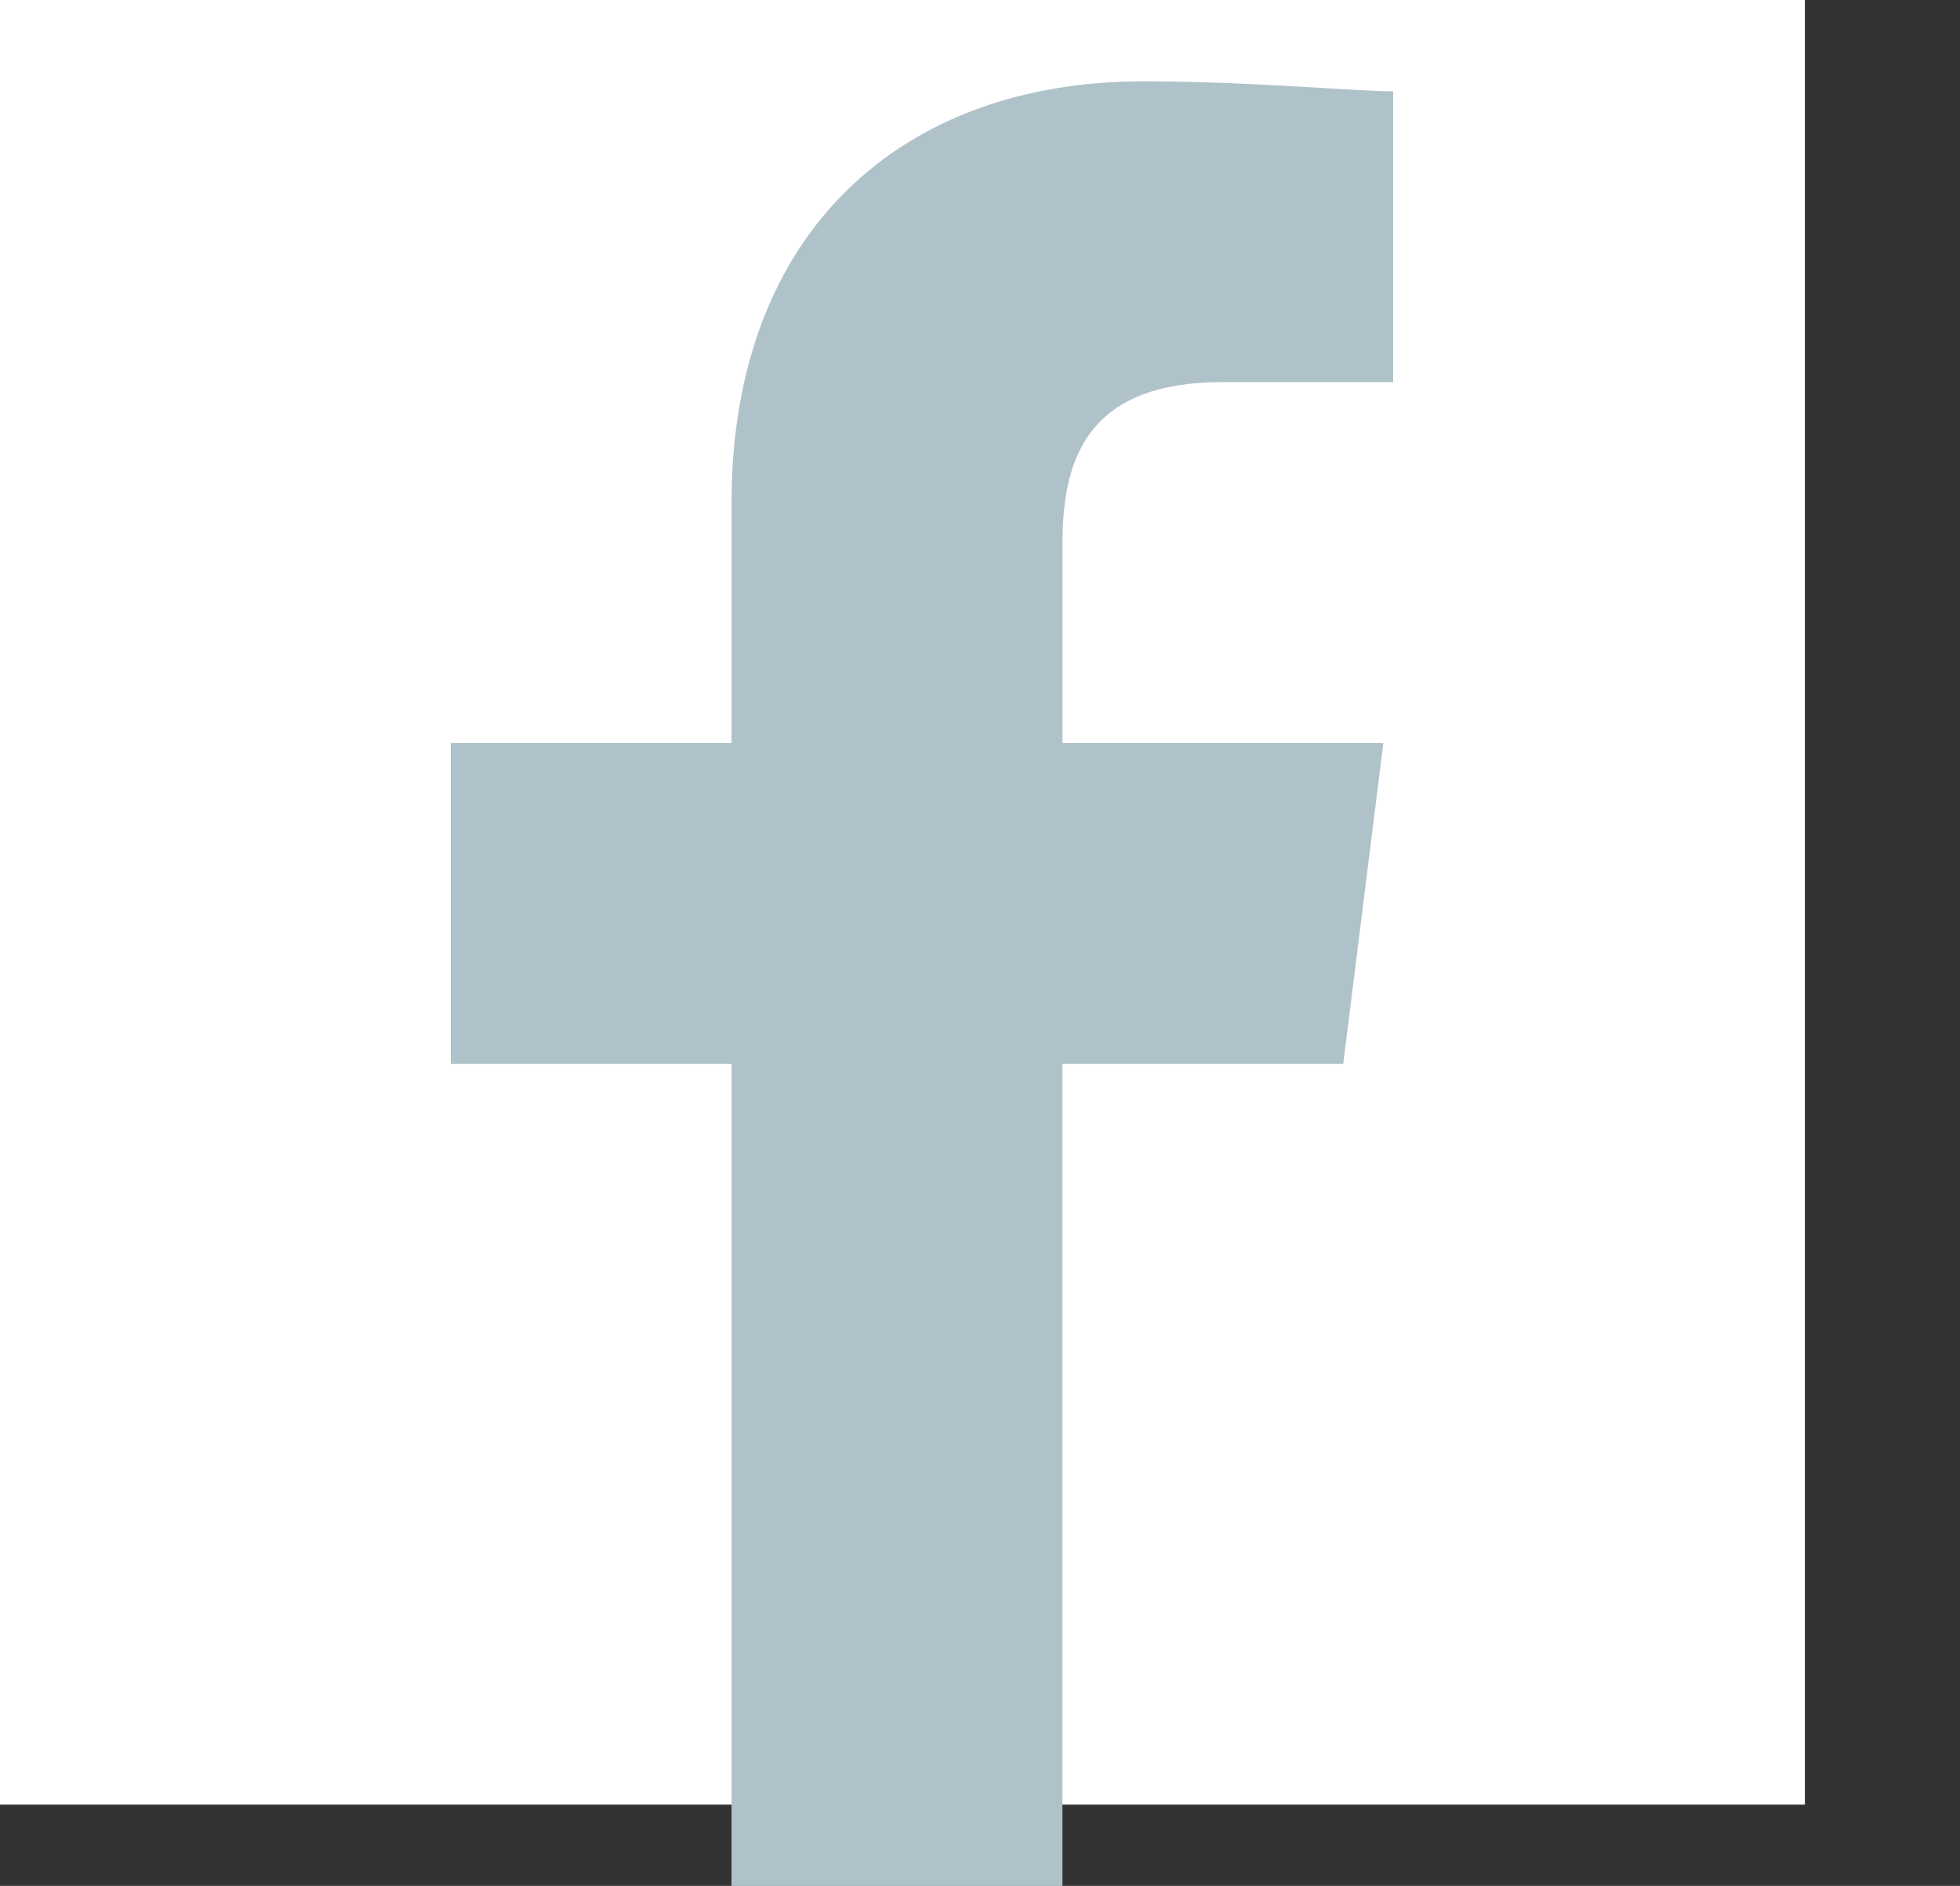 <svg xmlns="http://www.w3.org/2000/svg" width="37.994" height="36.563" viewBox="0 0 37.994 36.563"><rect x="0" y="0" width="37.994" height="36.563" fill="#333333" stroke="none"/><g transform="translate(-709.006 -1751.484)"><rect width="34.987" height="34.987" transform="translate(709.006 1751.484)" fill="#fff"/><path d="M91.857,34.987V19.048H97.3l.778-6.22h-6.22V8.941c0-1.749.583-3.11,3.11-3.11h3.3V.194C97.493.194,95.55,0,93.412,0c-4.665,0-7.969,2.916-7.969,8.164v4.665H80v6.22h5.442V34.987Z" transform="translate(637.744 1753.061)" fill="#b0c2c9" fill-rule="evenodd"/><rect width="36" height="36" transform="translate(711 1752)" fill="none" opacity="0.235"/></g></svg>